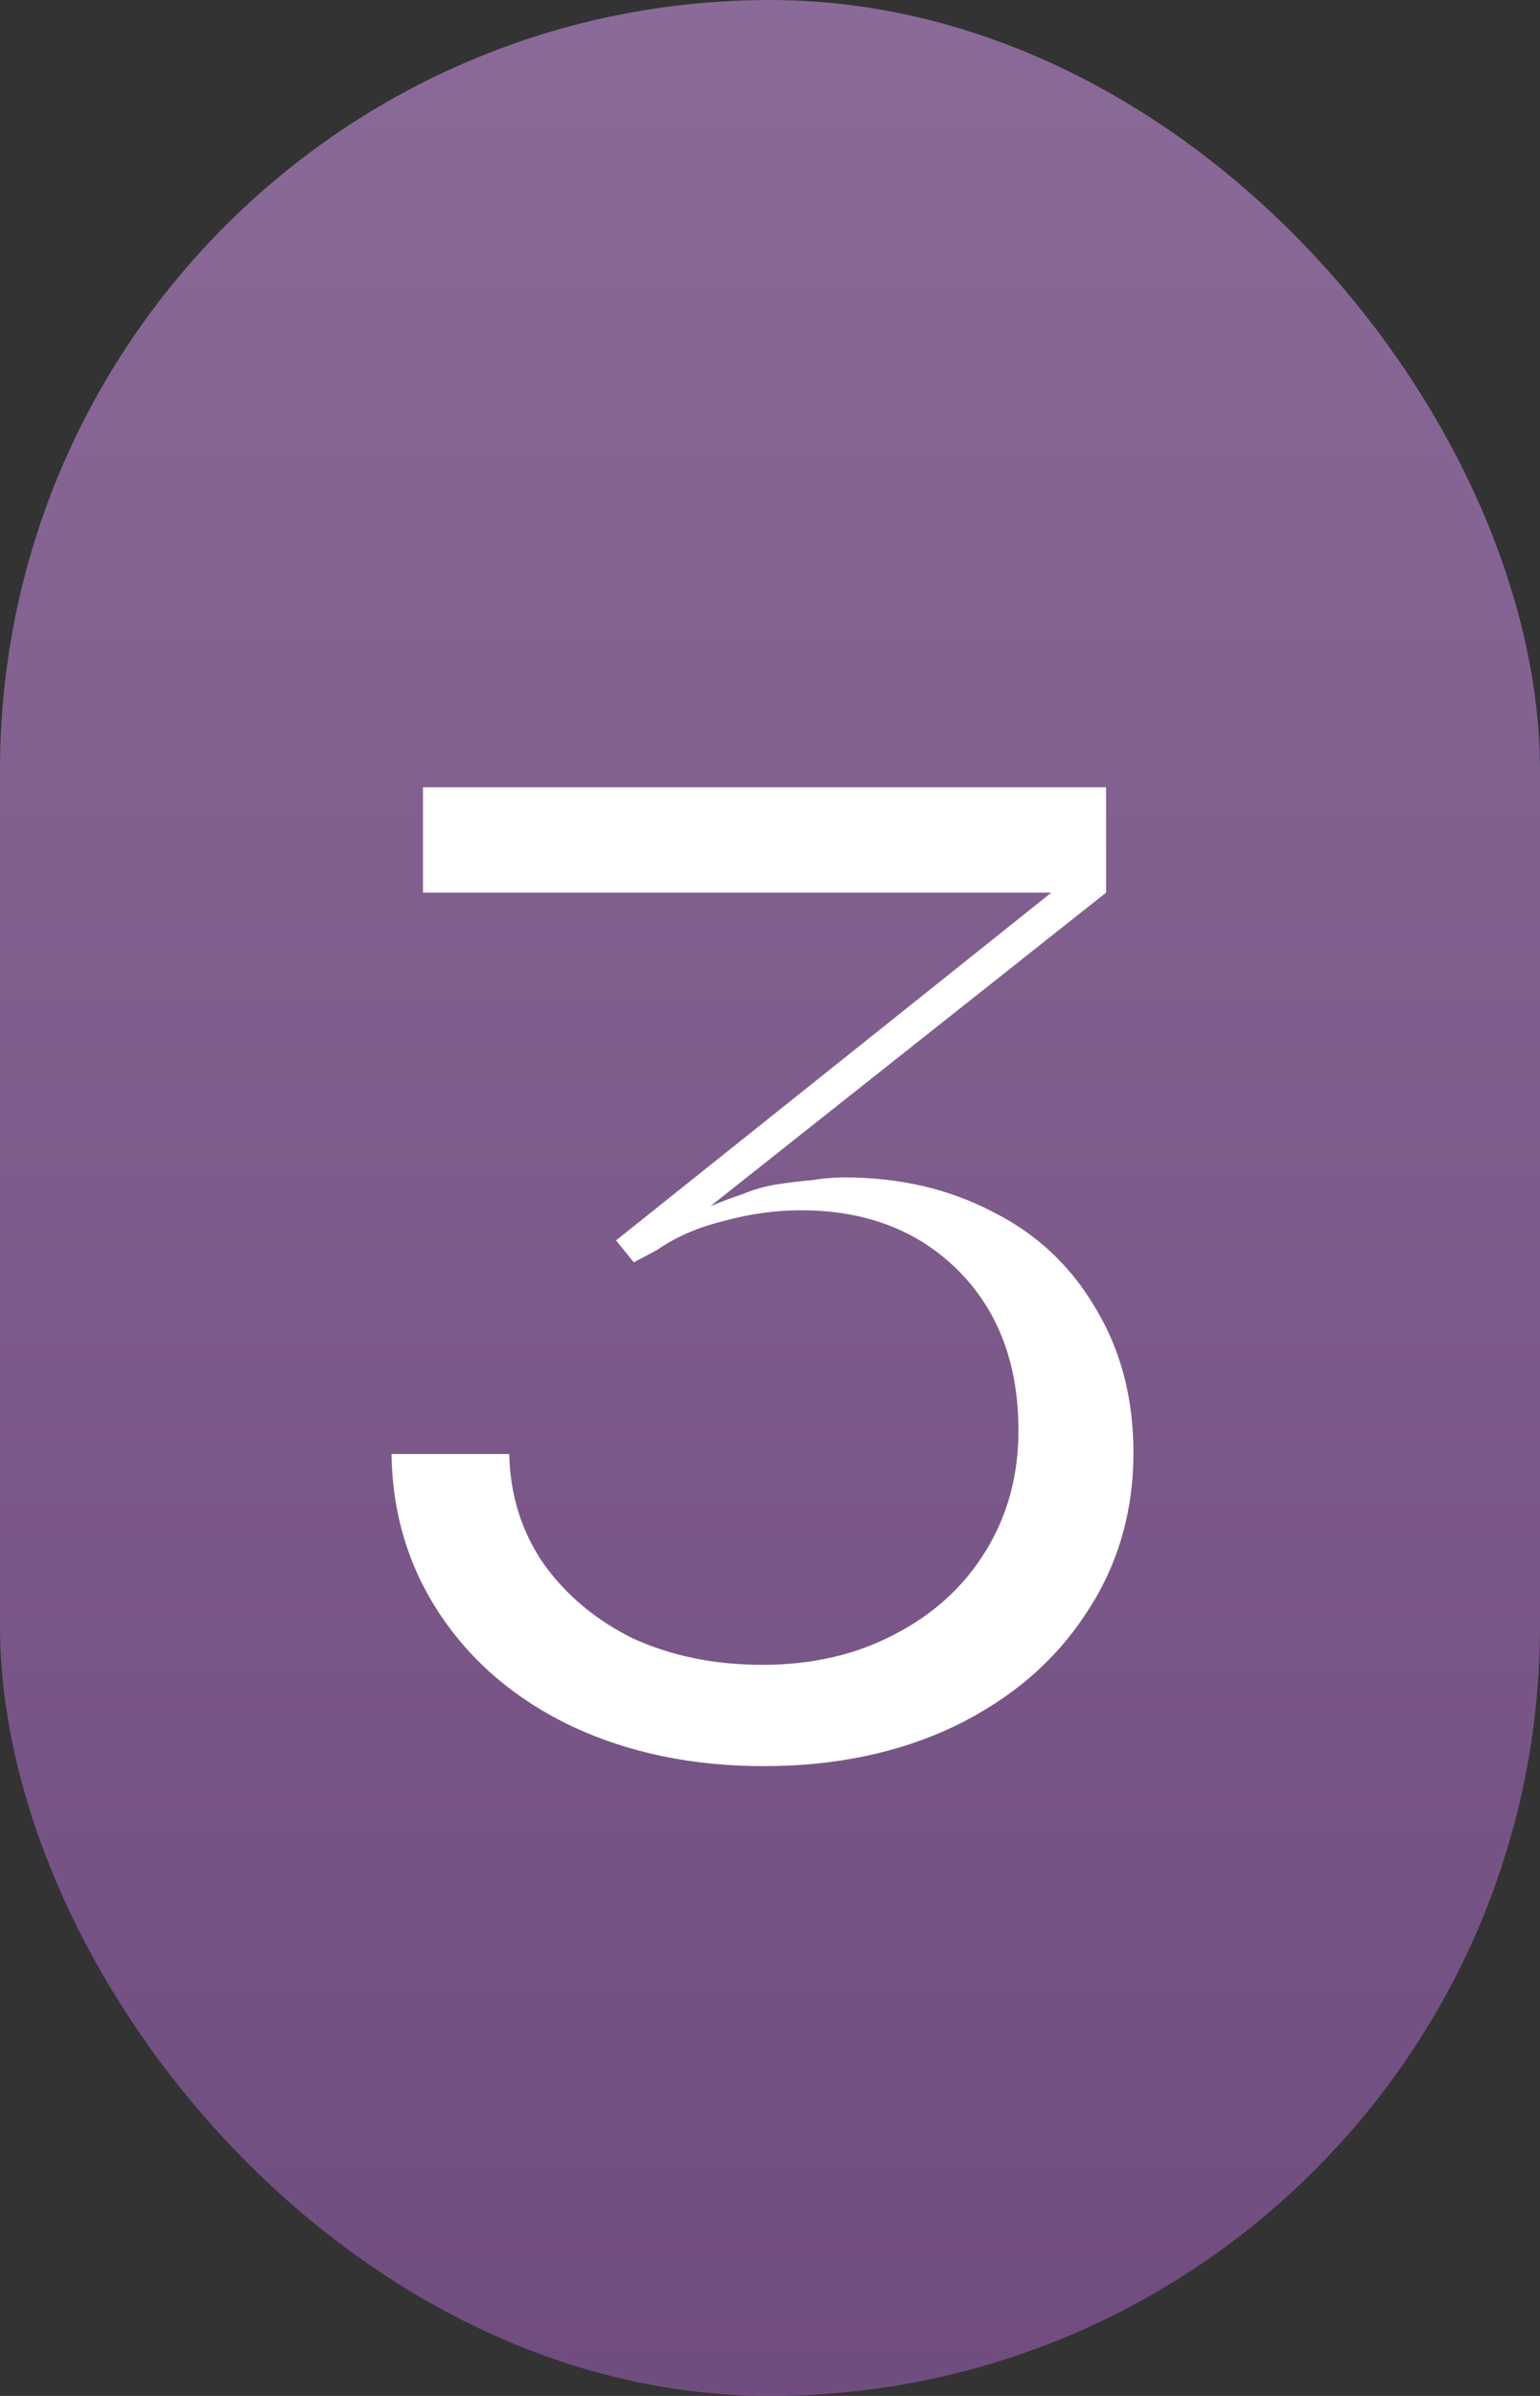 <?xml version="1.0" encoding="UTF-8"?> <svg xmlns="http://www.w3.org/2000/svg" width="90" height="140" viewBox="0 0 90 140" fill="none"><rect x="0" y="0" width="90" height="140" fill="#333333" stroke="none"/> <rect width="90" height="140" rx="45" fill="url(#paint0_linear_3397_7782)" fill-opacity="0.5"></rect> <path d="M44.64 103.2C40.48 103.2 36.746 102.427 33.44 100.88C30.186 99.333 27.626 97.173 25.76 94.4C23.893 91.627 22.933 88.48 22.88 84.96H29.76C29.813 87.36 30.48 89.493 31.76 91.36C33.093 93.227 34.853 94.693 37.04 95.76C39.28 96.773 41.786 97.28 44.56 97.28C47.44 97.28 50 96.693 52.24 95.52C54.533 94.347 56.32 92.72 57.6 90.64C58.88 88.56 59.52 86.213 59.52 83.6C59.52 79.707 58.346 76.587 56 74.24C53.653 71.893 50.586 70.72 46.8 70.72C45.306 70.72 43.786 70.933 42.24 71.36C40.746 71.733 39.466 72.293 38.4 73.04L37.04 73.76L36 72.48L61.44 52.16H24.72V46H64.64V52.16L41.52 70.48C42.16 70.213 42.8 69.973 43.44 69.76C44.08 69.493 44.746 69.307 45.44 69.2C46.133 69.093 46.8 69.013 47.44 68.96C48.08 68.853 48.72 68.8 49.36 68.8C52.56 68.8 55.44 69.467 58 70.8C60.56 72.08 62.56 73.947 64 76.4C65.493 78.853 66.24 81.68 66.24 84.88C66.24 88.4 65.306 91.547 63.44 94.32C61.626 97.093 59.066 99.28 55.76 100.88C52.506 102.427 48.8 103.2 44.64 103.2Z" fill="white"></path> <defs> <linearGradient id="paint0_linear_3397_7782" x1="45" y1="0" x2="45" y2="140" gradientUnits="userSpaceOnUse"> <stop stop-color="#E3A2FF"></stop> <stop offset="1" stop-color="#AE67CC"></stop> </linearGradient> </defs> </svg> 
